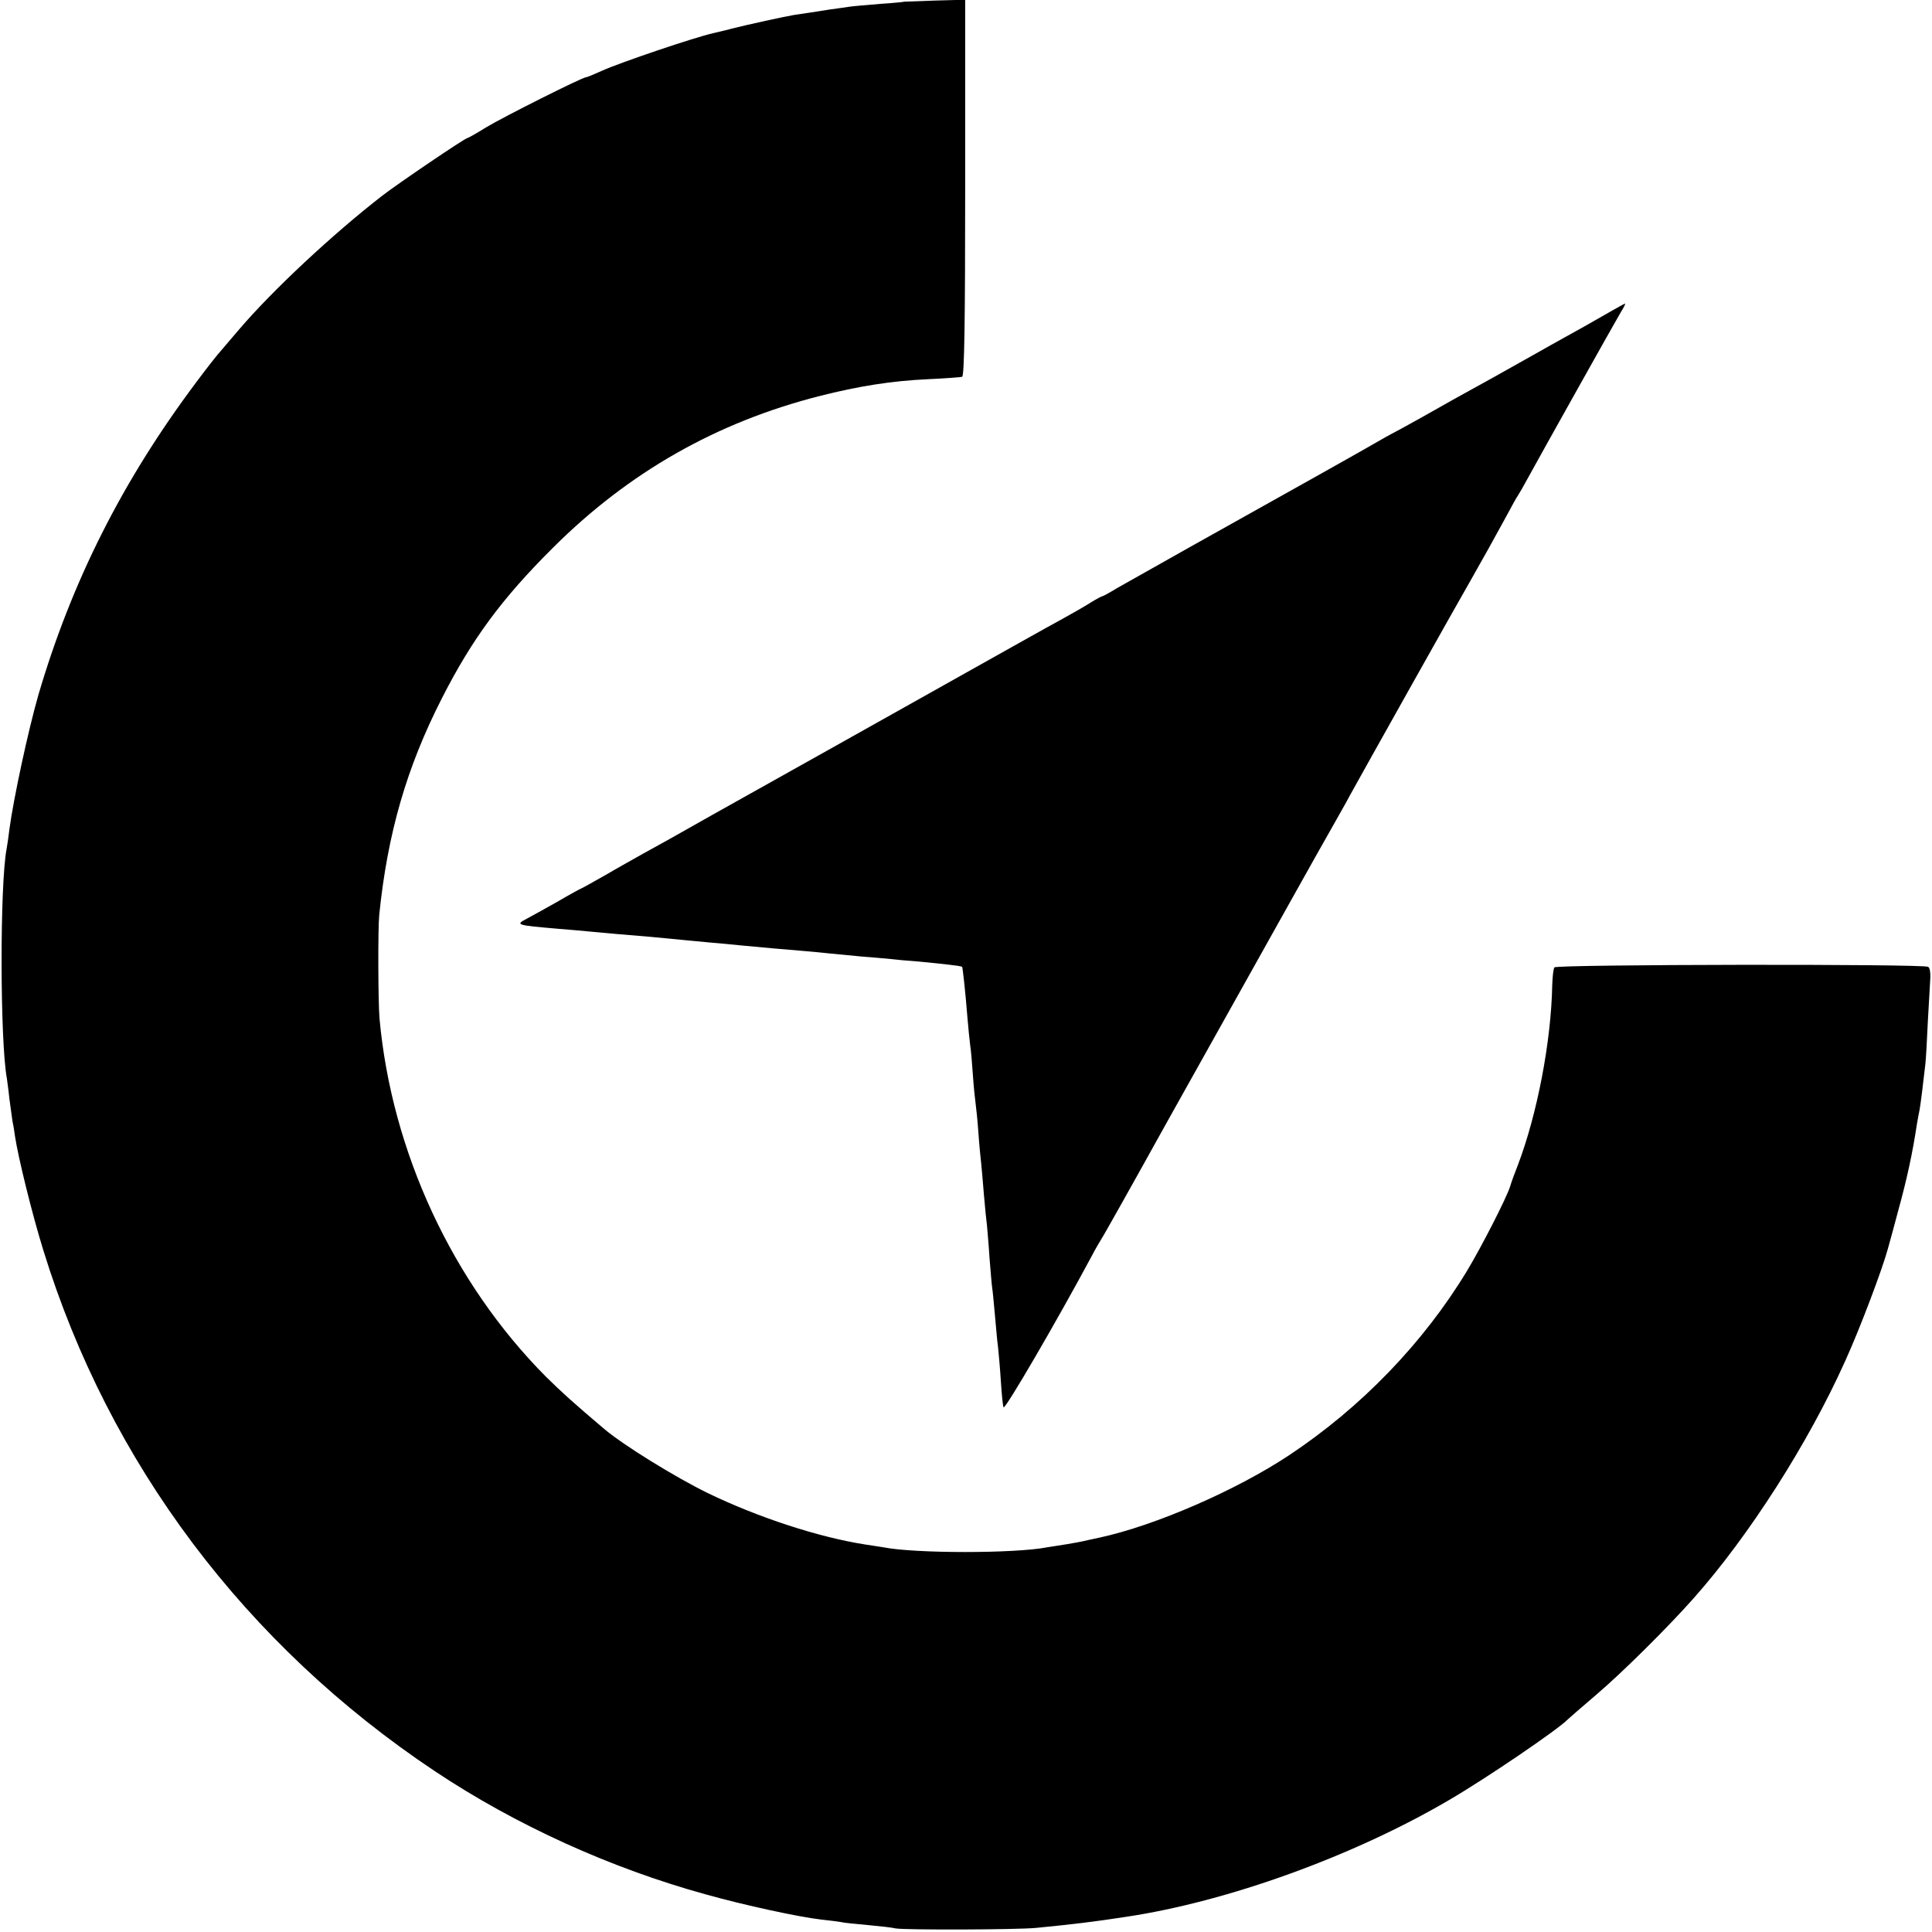 <?xml version="1.0" standalone="no"?>
<!DOCTYPE svg PUBLIC "-//W3C//DTD SVG 20010904//EN"
 "http://www.w3.org/TR/2001/REC-SVG-20010904/DTD/svg10.dtd">
<svg version="1.0" xmlns="http://www.w3.org/2000/svg"
 width="700pt" height="700pt" viewBox="0 0 700 700"
 preserveAspectRatio="xMidYMid meet">
<g transform="translate(0,700) scale(0.1,-0.1)"
fill="#000000" stroke="none">
<path d="M3277 6994 c-1 -1 -40 -5 -87 -8 -47 -4 -96 -8 -110 -10 -14 -2 -46
-7 -71 -10 -25 -4 -57 -9 -70 -11 -13 -2 -41 -6 -61 -9 -31 -5 -173 -36 -228
-50 -8 -3 -37 -9 -65 -16 -68 -15 -339 -107 -403 -136 -29 -13 -55 -24 -59
-24 -13 0 -300 -144 -361 -181 -35 -22 -66 -39 -68 -39 -9 0 -249 -163 -309
-209 -179 -139 -397 -342 -519 -485 -22 -26 -51 -60 -64 -75 -13 -14 -54 -66
-91 -116 -267 -356 -451 -721 -572 -1133 -37 -129 -90 -375 -105 -487 -3 -27
-8 -59 -10 -70 -25 -130 -24 -700 1 -833 1 -9 6 -42 9 -73 4 -31 9 -67 11 -80
3 -13 7 -37 9 -54 11 -75 62 -283 103 -415 238 -772 733 -1430 1418 -1887 294
-196 638 -352 983 -447 139 -39 338 -82 418 -91 28 -3 60 -7 71 -9 11 -3 56
-7 99 -11 43 -4 88 -9 99 -12 31 -6 442 -5 510 2 133 13 208 22 325 40 368 55
824 220 1170 423 134 78 397 257 430 292 3 3 50 44 105 91 94 80 261 246 352
349 199 224 415 561 549 860 52 114 134 331 154 405 5 17 22 80 38 140 31 112
52 210 67 310 3 17 7 41 10 54 4 22 13 95 21 166 2 17 6 86 9 155 4 69 8 140
9 158 1 18 -2 36 -8 39 -18 11 -1347 9 -1354 -2 -4 -5 -7 -35 -8 -65 -4 -206
-55 -468 -124 -650 -12 -30 -25 -66 -29 -80 -13 -41 -104 -219 -156 -305 -158
-261 -384 -495 -645 -668 -190 -126 -483 -254 -686 -298 -32 -7 -61 -13 -64
-14 -3 -1 -27 -5 -55 -10 -27 -4 -59 -9 -70 -11 -116 -23 -481 -23 -595 0 -8
1 -37 6 -65 10 -167 26 -386 97 -570 186 -117 57 -305 173 -375 232 -111 94
-151 130 -212 190 -339 341 -559 815 -603 1298 -5 59 -6 326 -1 375 30 295 99
534 227 785 109 214 216 360 403 546 274 273 592 454 965 549 141 36 262 55
391 61 63 3 120 7 126 9 8 2 11 202 11 684 l0 682 -109 -3 c-61 -2 -110 -4
-111 -4z"/>
<path d="M5840 5874 c-25 -14 -70 -40 -100 -57 -30 -17 -107 -59 -170 -95 -63
-35 -133 -75 -155 -87 -131 -72 -170 -94 -260 -145 -55 -31 -107 -59 -115 -63
-8 -4 -31 -17 -50 -28 -37 -22 -301 -170 -675 -379 -121 -68 -241 -136 -268
-151 -26 -16 -50 -29 -52 -29 -3 0 -22 -10 -43 -23 -20 -13 -66 -39 -102 -59
-36 -19 -267 -149 -515 -288 -247 -139 -475 -266 -505 -283 -30 -17 -143 -80
-250 -140 -107 -61 -220 -124 -250 -140 -30 -17 -93 -52 -139 -79 -46 -26 -85
-48 -87 -48 -1 0 -40 -21 -86 -48 -46 -26 -95 -53 -110 -61 -42 -22 -37 -23
112 -36 41 -3 93 -8 115 -10 22 -2 72 -7 110 -10 77 -6 143 -12 223 -20 28 -3
76 -7 105 -10 28 -2 77 -7 107 -10 94 -9 152 -14 225 -20 39 -3 86 -8 105 -10
19 -2 71 -7 115 -11 44 -3 91 -8 105 -9 14 -2 59 -6 100 -9 94 -9 153 -16 156
-19 2 -3 12 -92 19 -182 3 -38 8 -84 10 -101 3 -17 7 -67 10 -110 3 -44 8 -90
10 -104 2 -14 7 -61 10 -105 3 -44 8 -93 10 -110 2 -16 6 -68 10 -115 4 -47 9
-96 11 -110 1 -14 6 -65 9 -115 4 -49 8 -100 10 -112 2 -12 6 -57 10 -100 4
-43 8 -94 11 -113 2 -19 7 -73 10 -120 3 -47 7 -91 10 -99 4 -12 193 312 320
549 13 25 29 52 34 60 6 8 111 195 233 415 419 749 559 1000 602 1075 23 41
54 95 67 120 39 71 396 708 438 780 45 79 81 144 128 230 19 36 38 70 42 75 4
6 21 35 37 65 46 84 313 561 335 598 11 17 18 32 16 32 -2 0 -23 -12 -48 -26z"/>
</g>
</svg>
